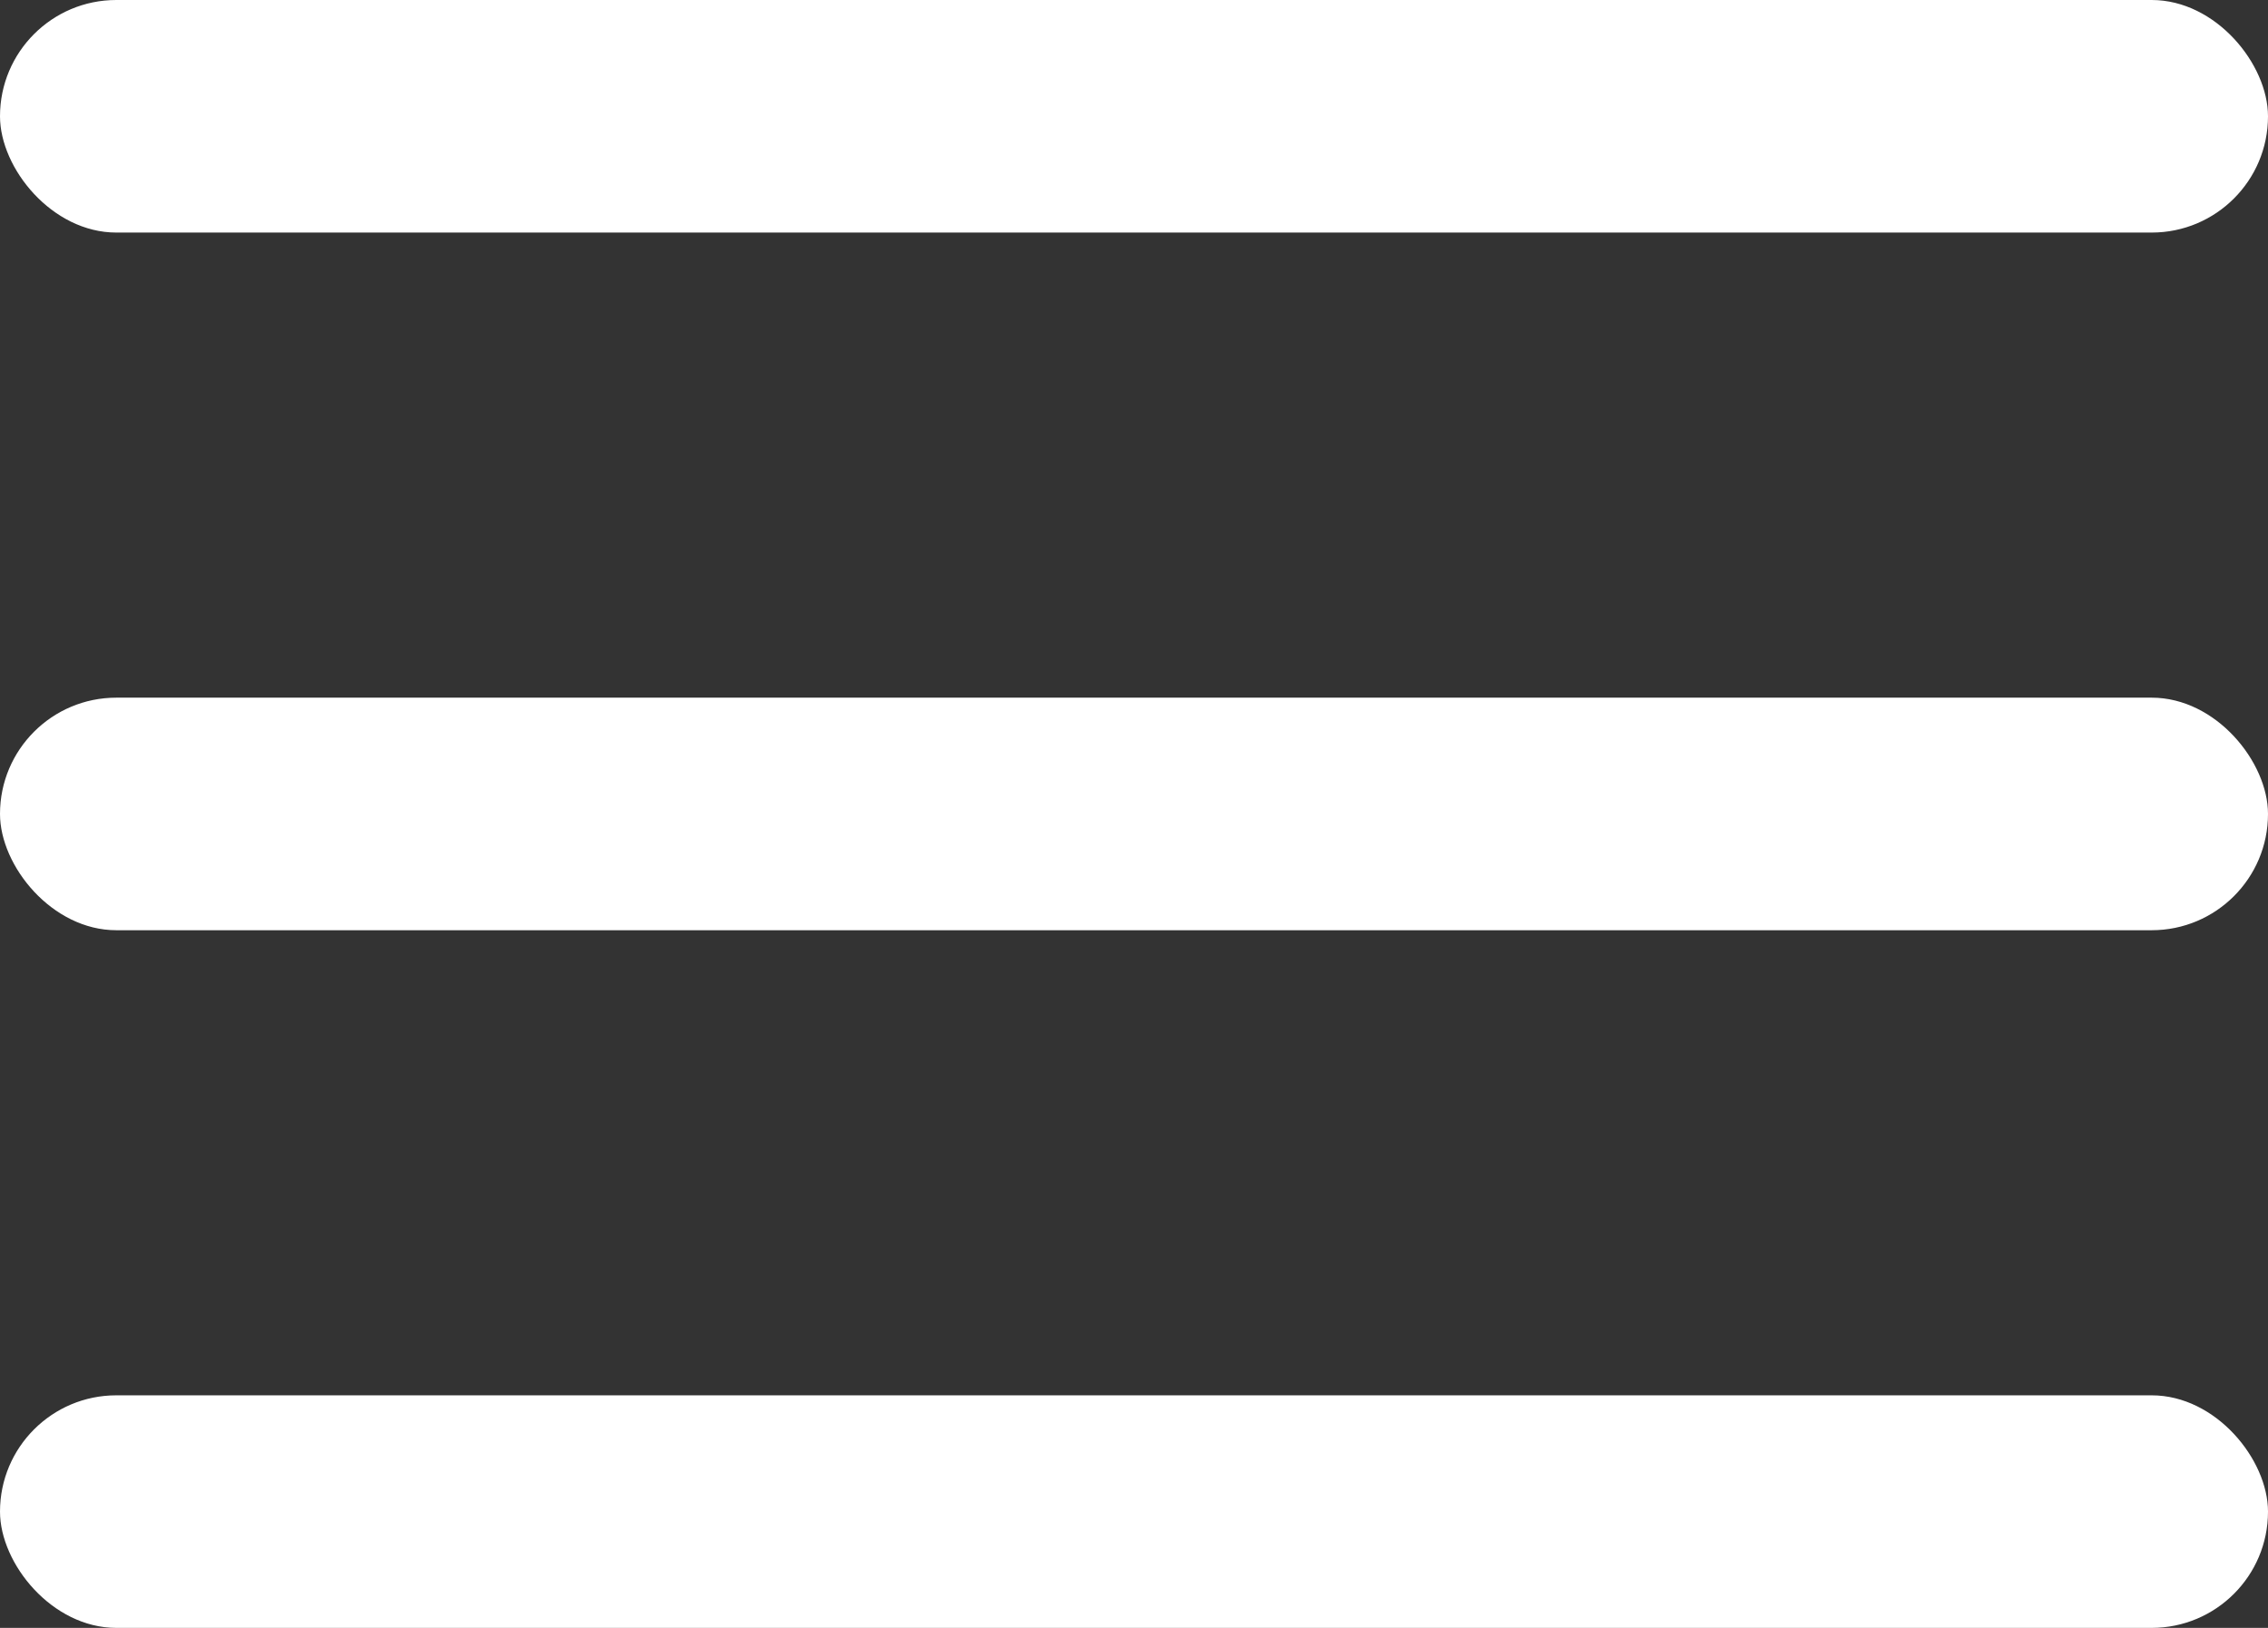 <svg id="Burger_menu_-_tablet" data-name="Burger menu - tablet" xmlns="http://www.w3.org/2000/svg" width="39" height="28" viewBox="0 0 39 28">
  <rect x="0" y="0" width="39" height="28" fill="#333333" stroke="none"/>
  <rect id="Rectangle_77" data-name="Rectangle 77" width="39" height="4" rx="2" fill="#fff"/>
  <rect id="Rectangle_78" data-name="Rectangle 78" width="39" height="4" rx="2" transform="translate(0 12)" fill="#fff"/>
  <rect id="Rectangle_79" data-name="Rectangle 79" width="39" height="4" rx="2" transform="translate(0 24)" fill="#fff"/>
</svg>
